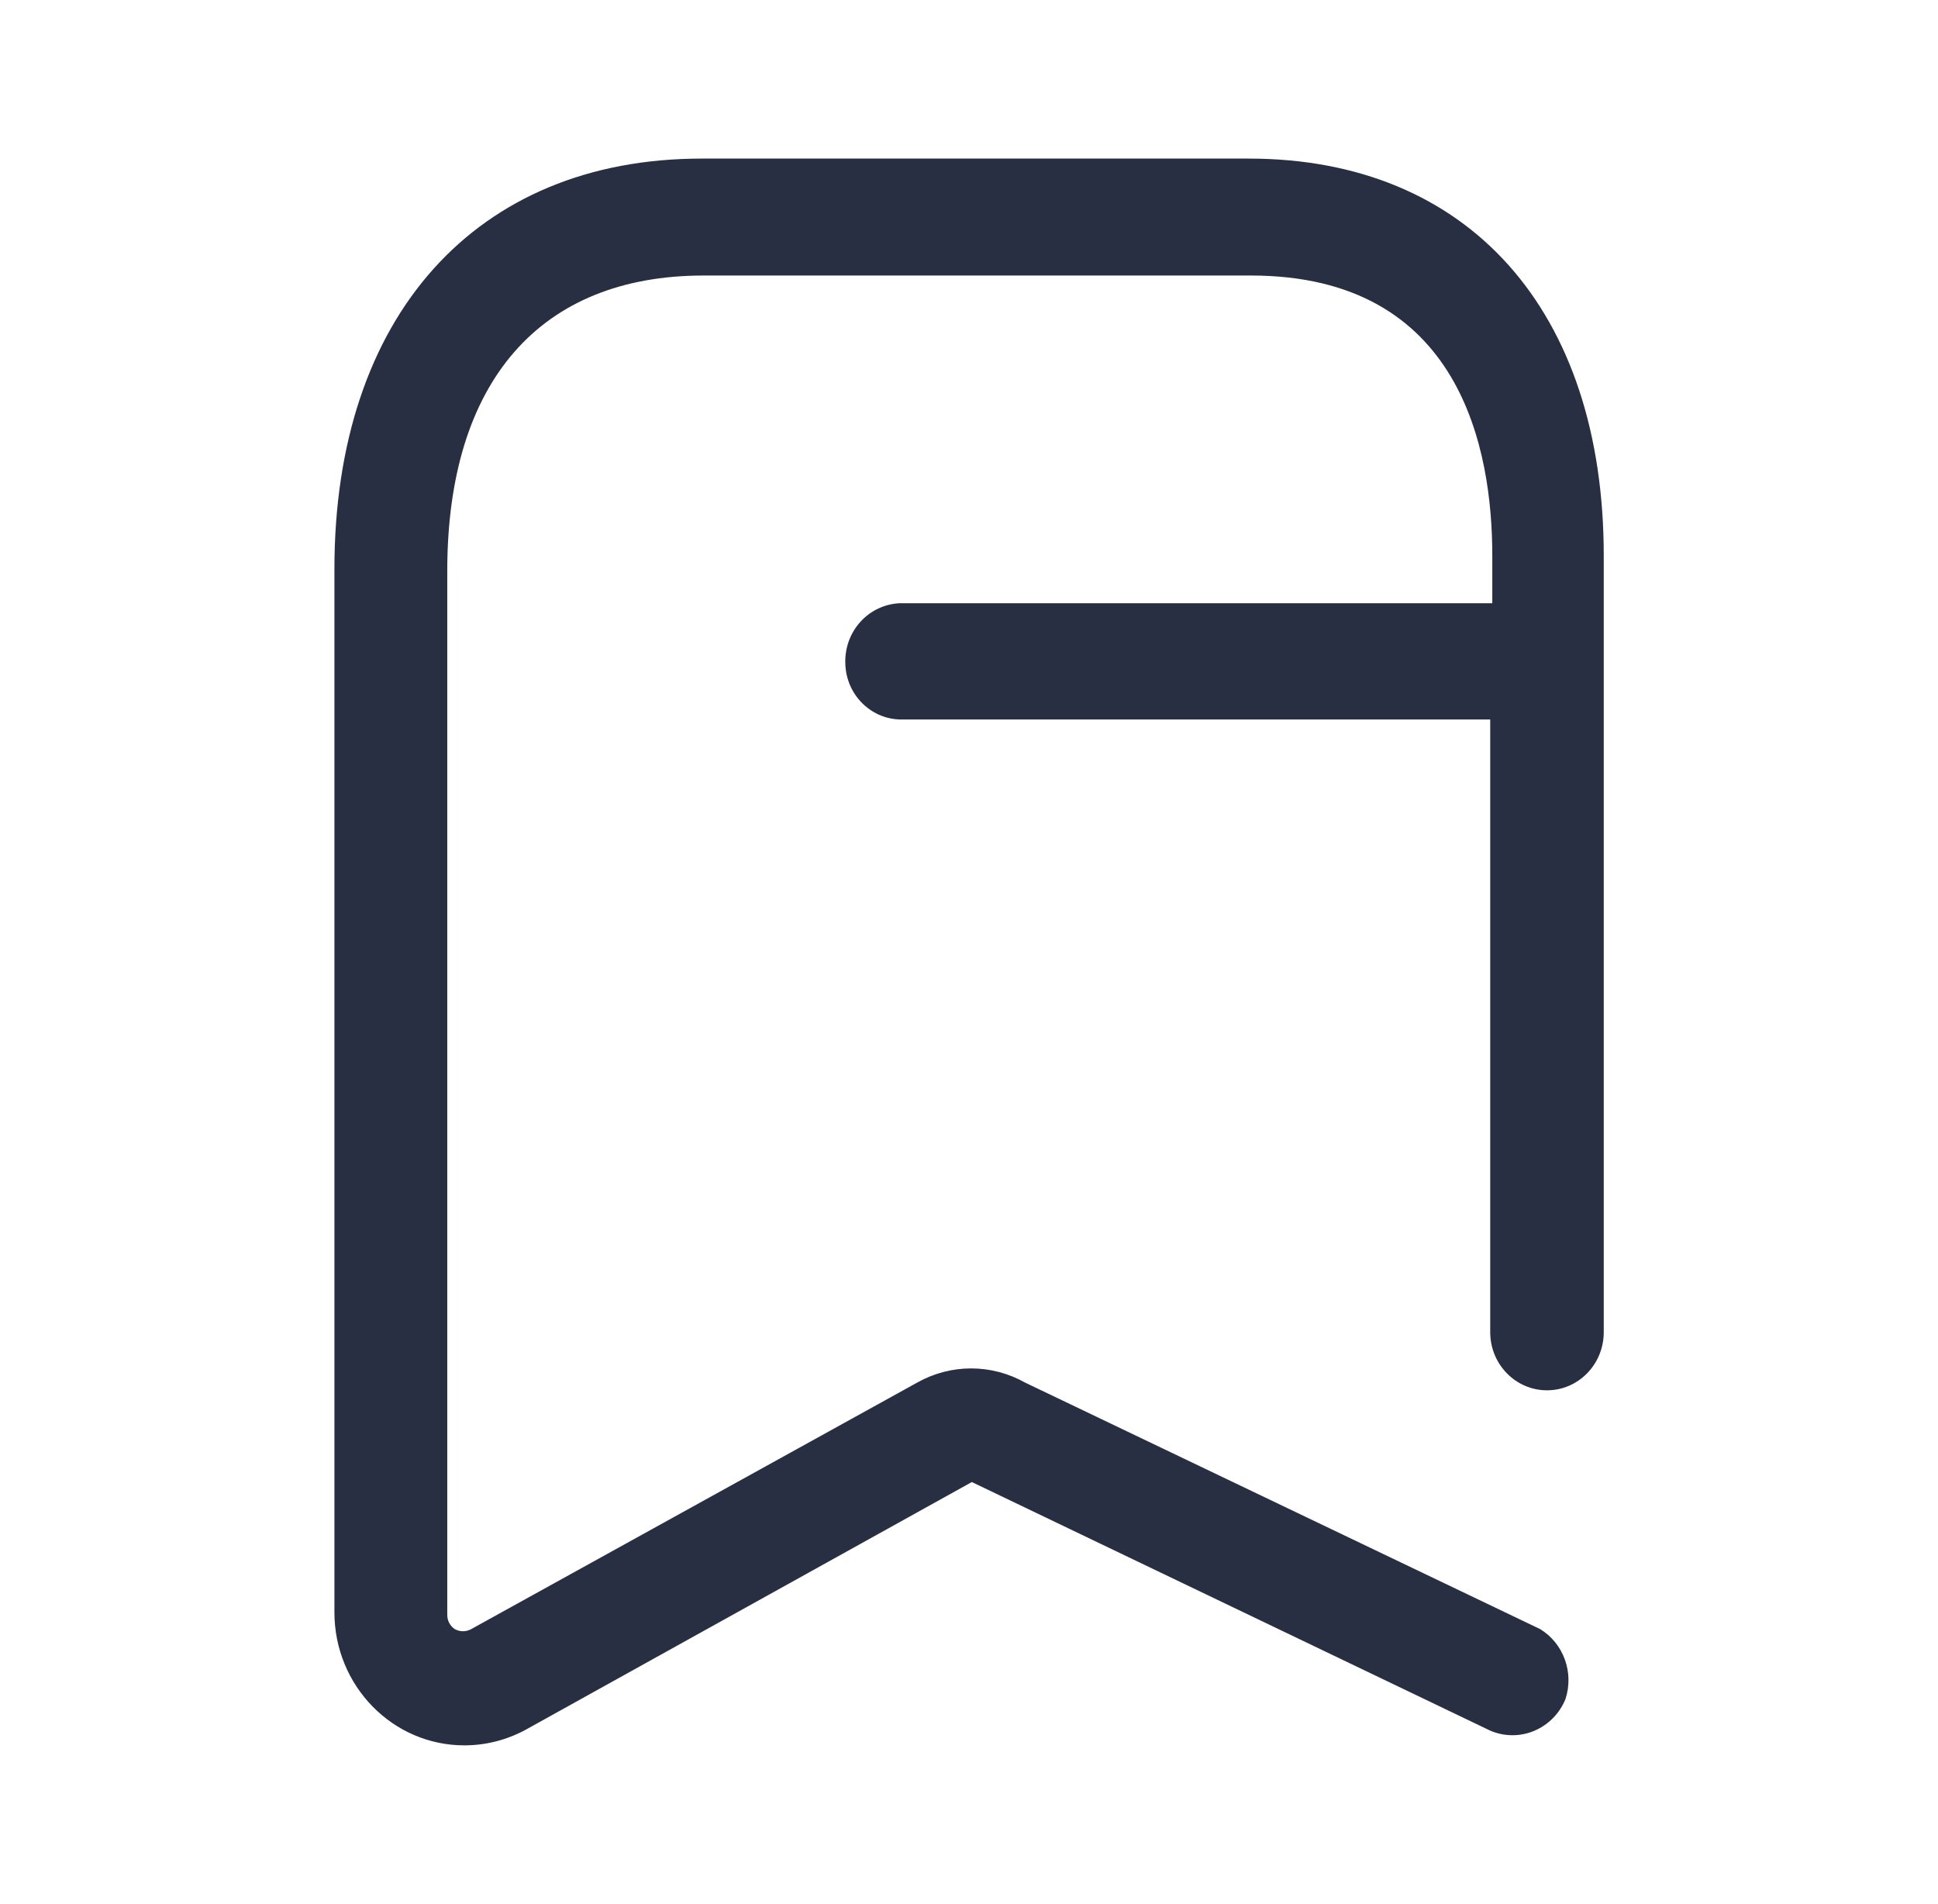 <svg width="57" height="56" viewBox="0 0 57 56" fill="none" xmlns="http://www.w3.org/2000/svg">
<path d="M36.73 4.664H20.638C14 4.664 9.836 9.298 9.836 16.732V47.418C9.836 49.579 11.547 51.331 13.658 51.331C14.297 51.331 14.926 51.168 15.488 50.857L28.583 43.587L43.83 50.898C44.244 51.076 44.709 51.078 45.124 50.904C45.539 50.73 45.87 50.395 46.043 49.971C46.298 49.191 45.989 48.334 45.299 47.912L30.152 40.663C29.163 40.106 27.963 40.106 26.974 40.663L13.859 47.912C13.709 47.996 13.527 47.996 13.376 47.912C13.233 47.818 13.149 47.654 13.155 47.48V16.732C13.175 11.234 15.87 8.103 20.698 8.103H36.79C42.985 8.103 43.891 13.252 43.891 16.341V17.741H26.471C26.028 17.758 25.61 17.953 25.308 18.285C25.006 18.618 24.846 19.059 24.862 19.512C24.883 20.413 25.591 21.138 26.471 21.16H43.83V39.18C43.83 40.124 44.578 40.889 45.5 40.889C46.414 40.889 47.158 40.137 47.169 39.201V16.341C47.169 9.133 43.187 4.664 36.73 4.664Z" fill="#292F42"/>
</svg>
